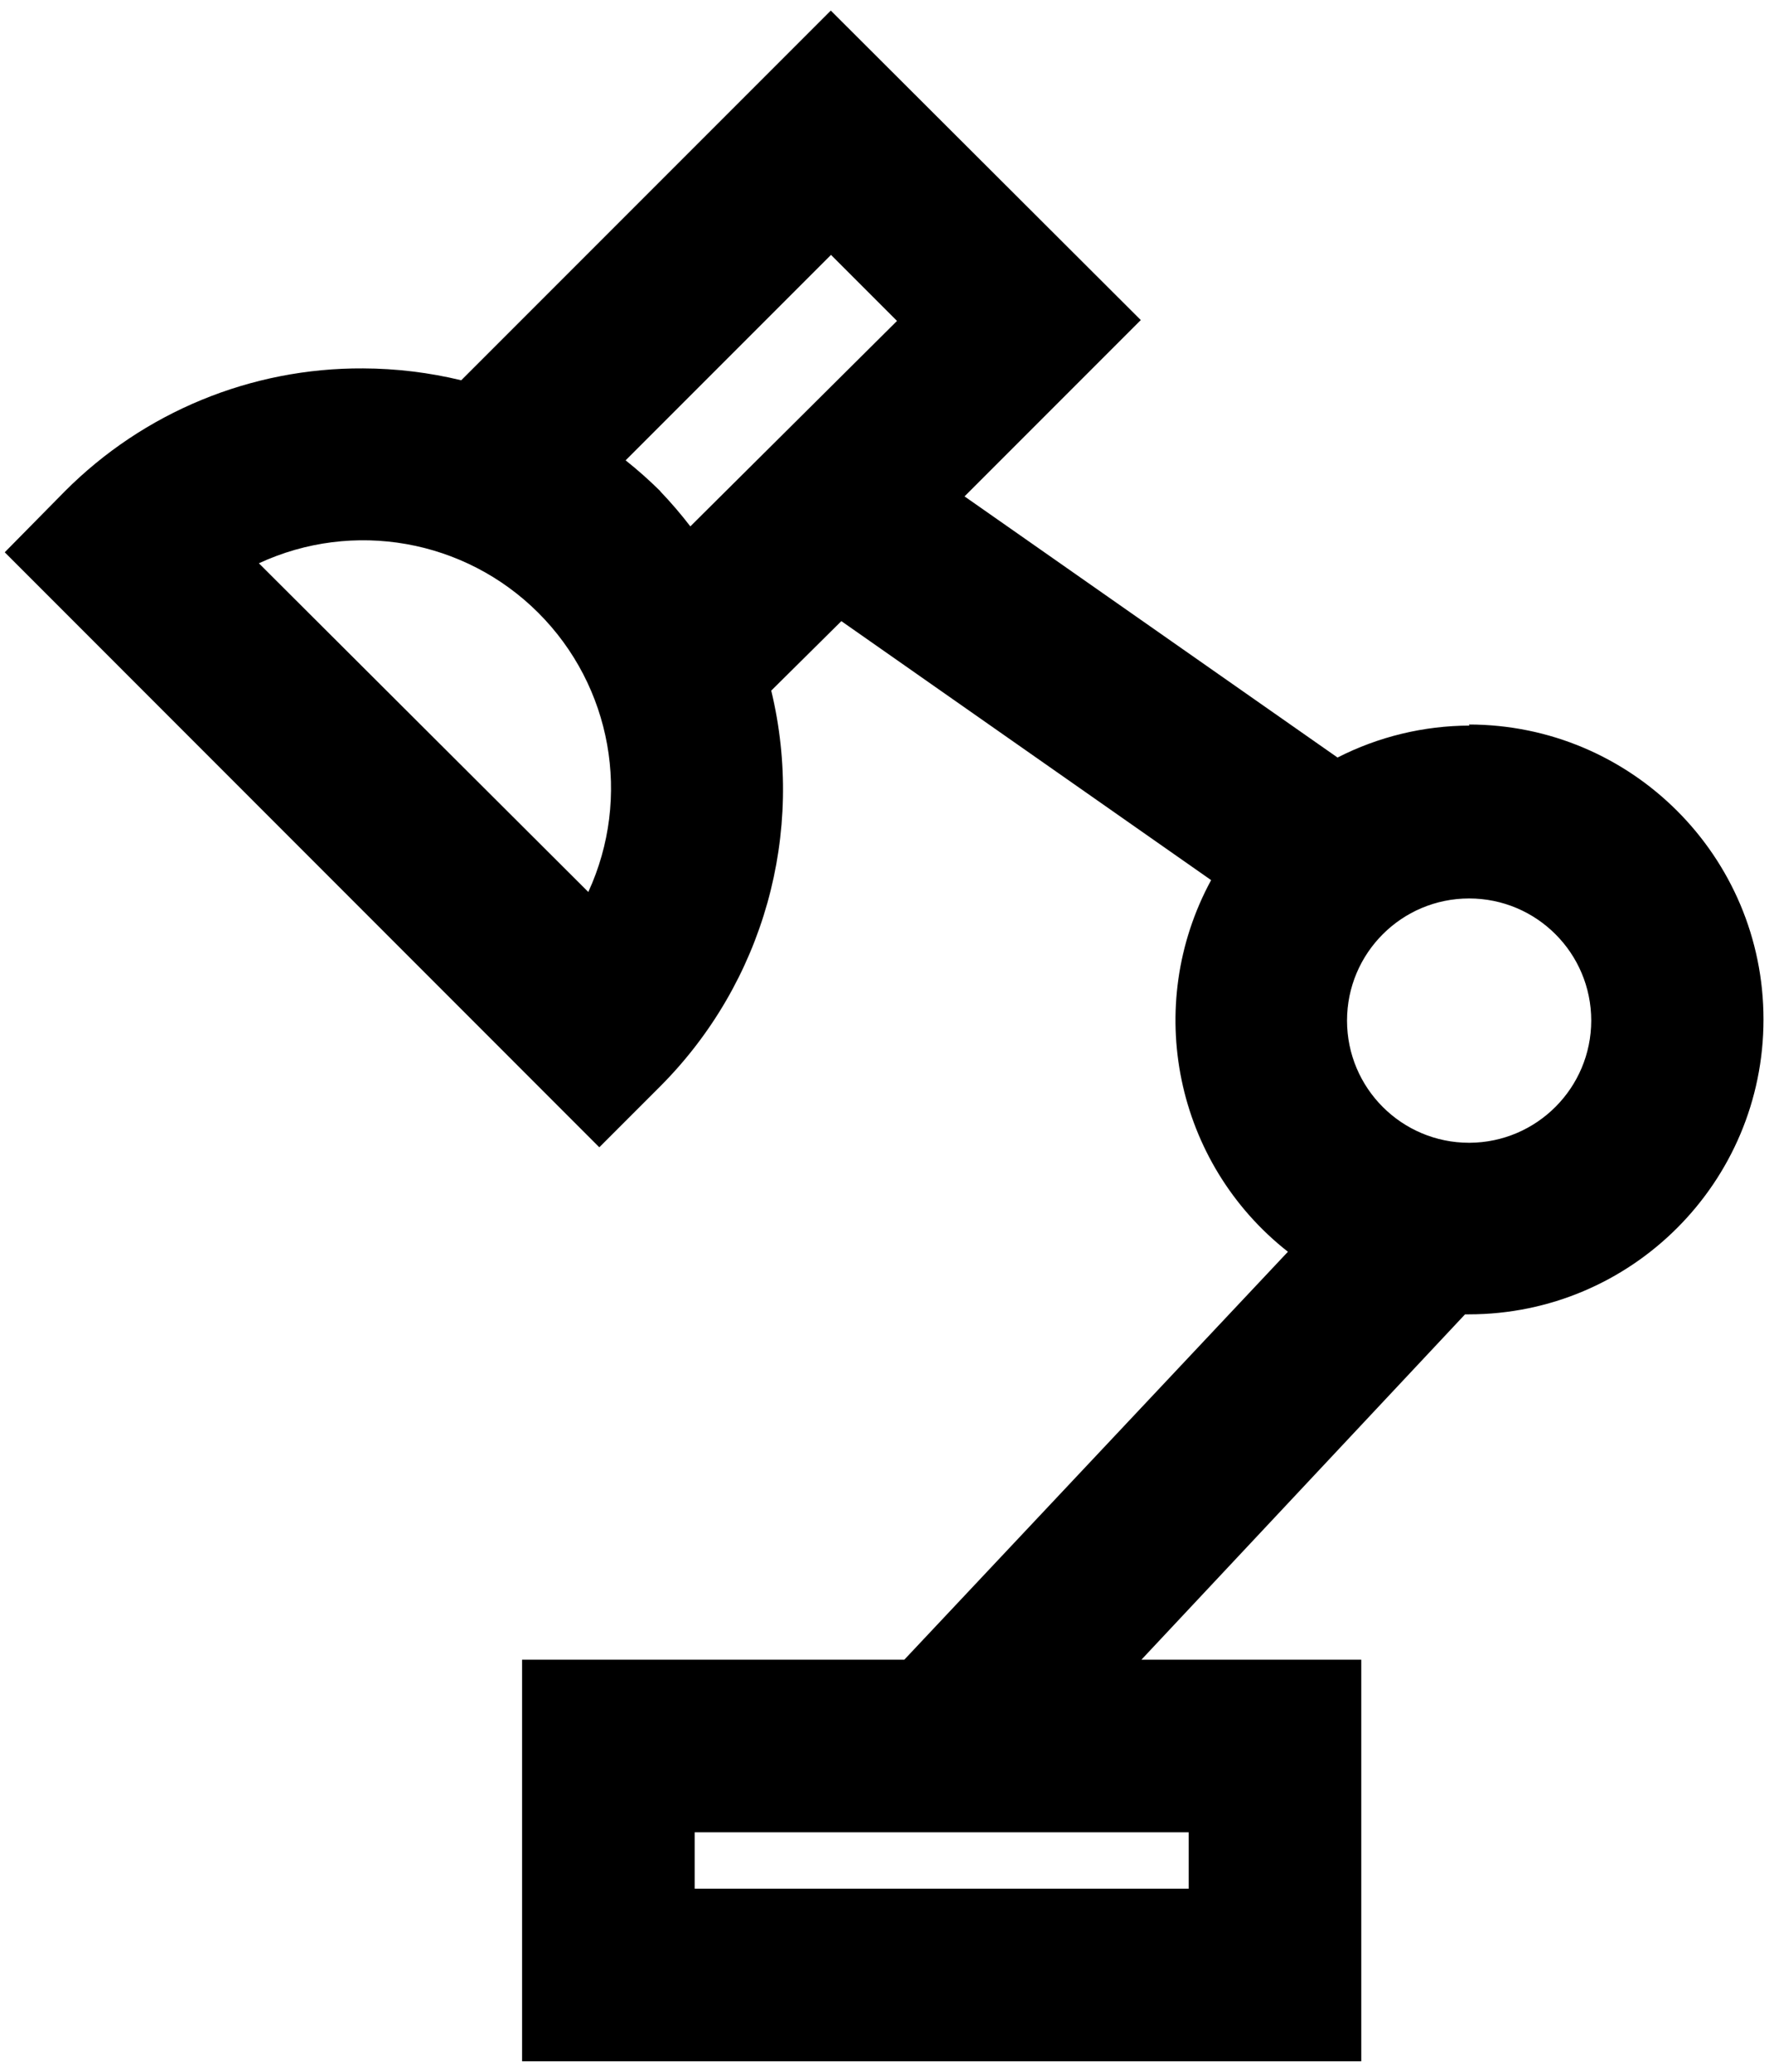 <svg xmlns="http://www.w3.org/2000/svg" viewBox="0 0 82 96" width="82" height="96">
    <g id="Page-1" stroke="none" stroke-width="1" fill="none" fill-rule="evenodd">
            <g
                id="noun_lamp_1364350"
                transform="translate(-9, 0)"
                fill="currentColor"
                fill-rule="nonzero"
            >
                <path
                    d="M77.12,33.62 C74.992,33.626 72.896,34.133 71,35.1 L53.71,23 L61.88,14.83 L47.51,0.49 L30.38,17.62 C28.89,17.26 27.363,17.075 25.83,17.07 C20.643,17.04 15.66,19.094 12,22.77 L9.22,25.59 L36.78,53.16 L39.61,50.33 C44.395,45.53 46.342,38.588 44.75,32 L48,28.78 L65.14,40.78 C61.97,46.62 63.474,53.895 68.7,58 L50.92,76.9 L33.2,76.9 L33.2,95.51 L72.1,95.51 L72.1,76.9 L61.91,76.9 L76.91,60.9 L77.08,60.9 C84.627,60.9 90.745,54.782 90.745,47.235 C90.745,39.688 84.627,33.57 77.08,33.57 L77.12,33.62 Z M36.27,41.33 L21,26.1 C25.369,24.074 30.538,24.988 33.947,28.389 C37.357,31.789 38.284,36.956 36.27,41.33 Z M39.61,22.76 C39.1,22.254 38.562,21.777 38,21.33 L47.52,11.81 L50.58,14.87 L41,24.39 C40.566,23.825 40.102,23.284 39.61,22.77 L39.61,22.76 Z M64.1,87.51 L41.2,87.51 L41.2,84.9 L64.1,84.9 L64.1,87.51 Z M77.1,52.95 C73.974,52.95 71.44,50.416 71.44,47.29 C71.44,44.164 73.974,41.63 77.1,41.63 C80.226,41.63 82.76,44.164 82.76,47.29 C82.755,50.406 80.236,52.934 77.12,52.95 L77.1,52.95 Z"
                    id="Shape"
                ></path>
            </g>
        </g>
</svg>